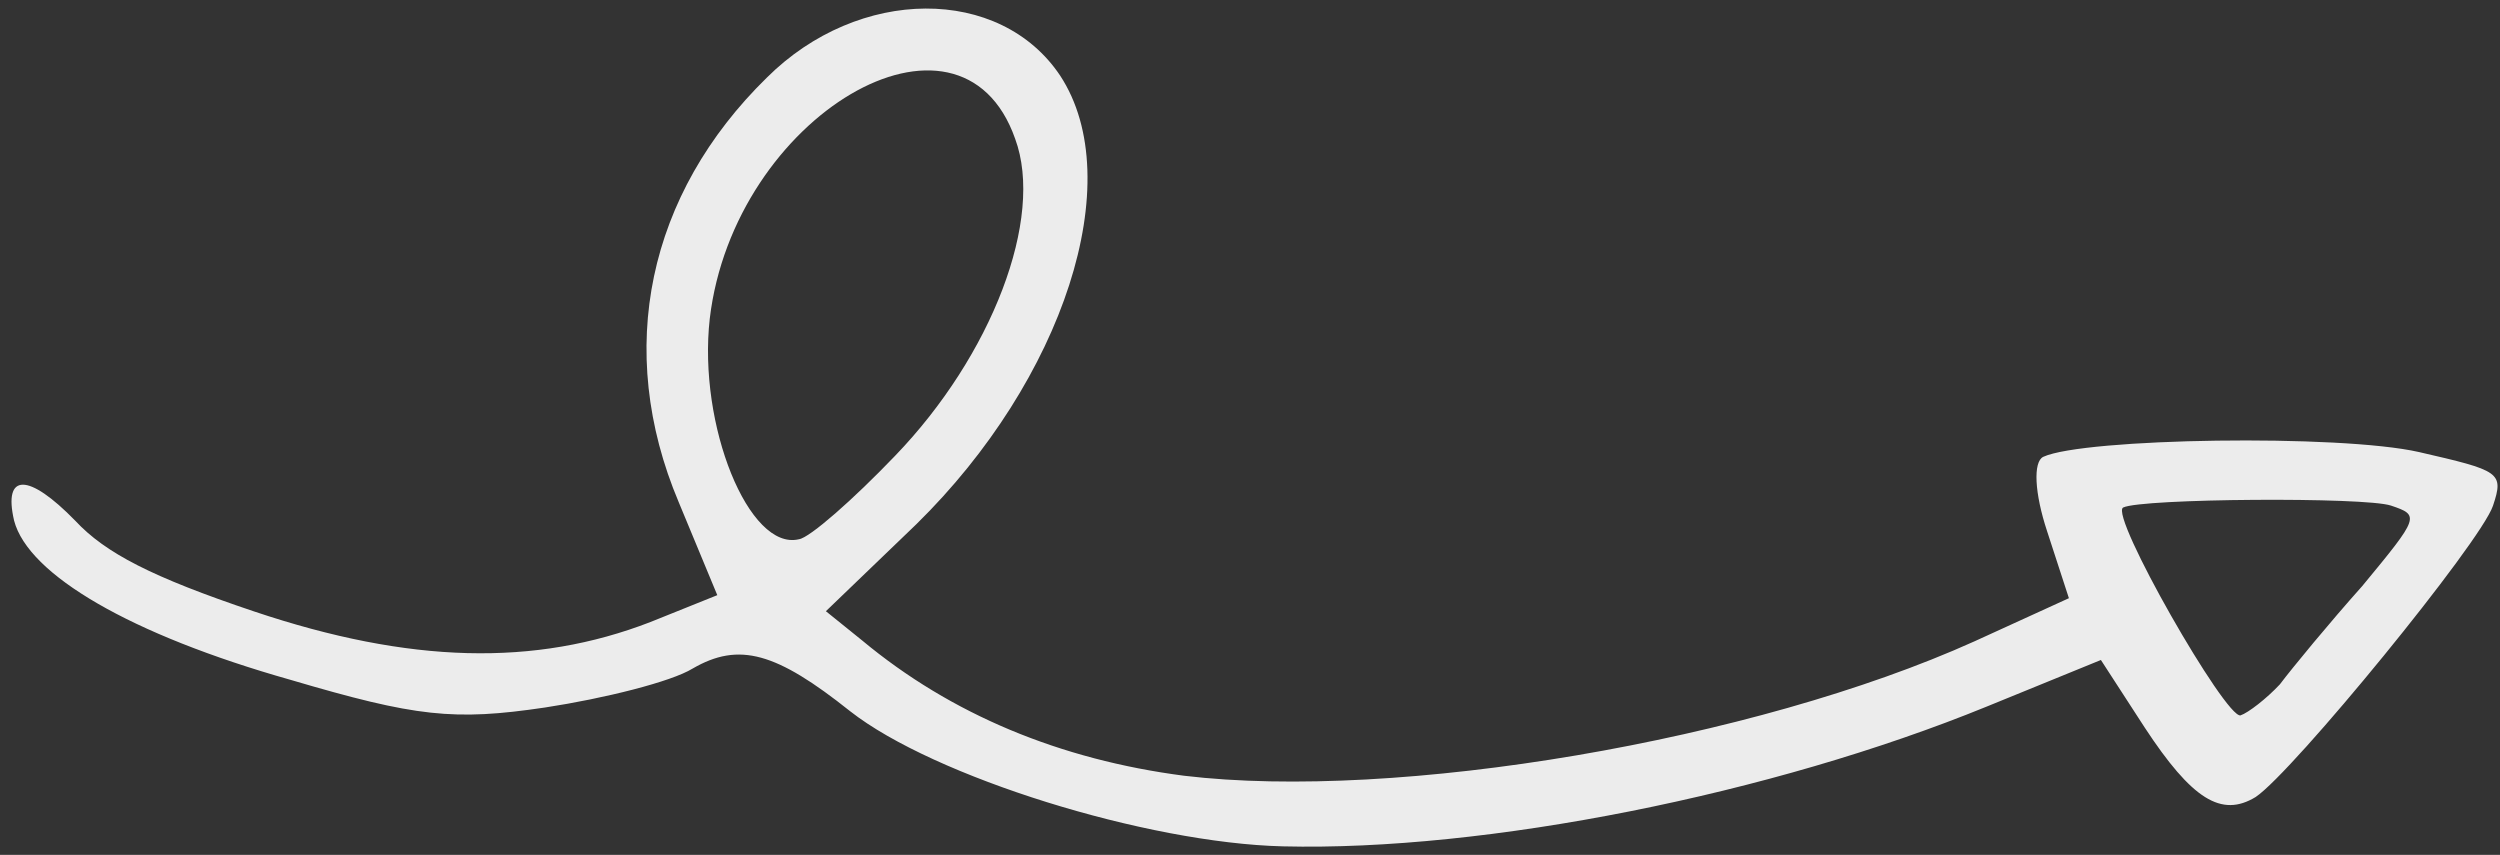 <?xml version="1.0" encoding="UTF-8"?> <svg xmlns="http://www.w3.org/2000/svg" width="155" height="53" viewBox="0 0 155 53" fill="none"><rect x="0" y="0" width="155" height="53" fill="#333333" stroke="none"/><path d="M149.986 28.029C145.087 26.911 129.18 27.16 126.679 28.325C126.046 28.64 126.136 30.569 126.922 32.942L128.272 37.088L122.416 39.763C108.741 45.93 86.597 49.675 73.413 48.096C65.731 47.098 58.97 44.3 53.447 39.703L51.205 37.895L56.815 32.5C65.942 23.54 69.986 11.184 65.732 4.692C62.013 -0.882 53.253 -0.87 47.548 4.809C40.164 12.034 38.087 21.675 42.082 31.139L44.472 36.9L40.326 38.566C33.173 41.333 25.425 41.157 15.756 37.91C9.405 35.777 6.53 34.285 4.669 32.288C1.767 29.309 0.185 29.305 0.874 32.279C1.752 35.633 8.1 39.348 18.023 42.153C25.798 44.447 28.137 44.705 33.799 43.864C37.469 43.303 41.614 42.269 42.944 41.45C45.825 39.78 48.132 40.45 52.709 44.096C57.886 48.156 71.064 52.265 79.538 52.474C92.092 52.786 109.84 49.253 123.166 43.812L130.256 40.919L132.966 45.099C135.897 49.564 137.728 50.707 139.85 49.415C142.162 47.871 153.8 33.635 154.564 31.36C155.264 29.274 154.98 29.179 149.986 28.029ZM141.352 42.43C140.528 43.313 139.387 44.196 138.913 44.353C137.995 44.573 130.75 31.907 131.637 31.466C132.777 30.9 146.628 30.805 148.239 31.346C150.04 31.951 150.008 32.045 146.457 36.338C144.428 38.61 142.113 41.42 141.352 42.43ZM55.496 28.26C52.897 30.973 50.204 33.339 49.539 33.432C46.439 34.184 43.262 26.366 44.005 19.759C45.487 7.176 59.547 -1.077 62.94 8.607C64.763 13.544 61.487 22.043 55.496 28.26Z" fill="#ECECEC"></path></svg> 